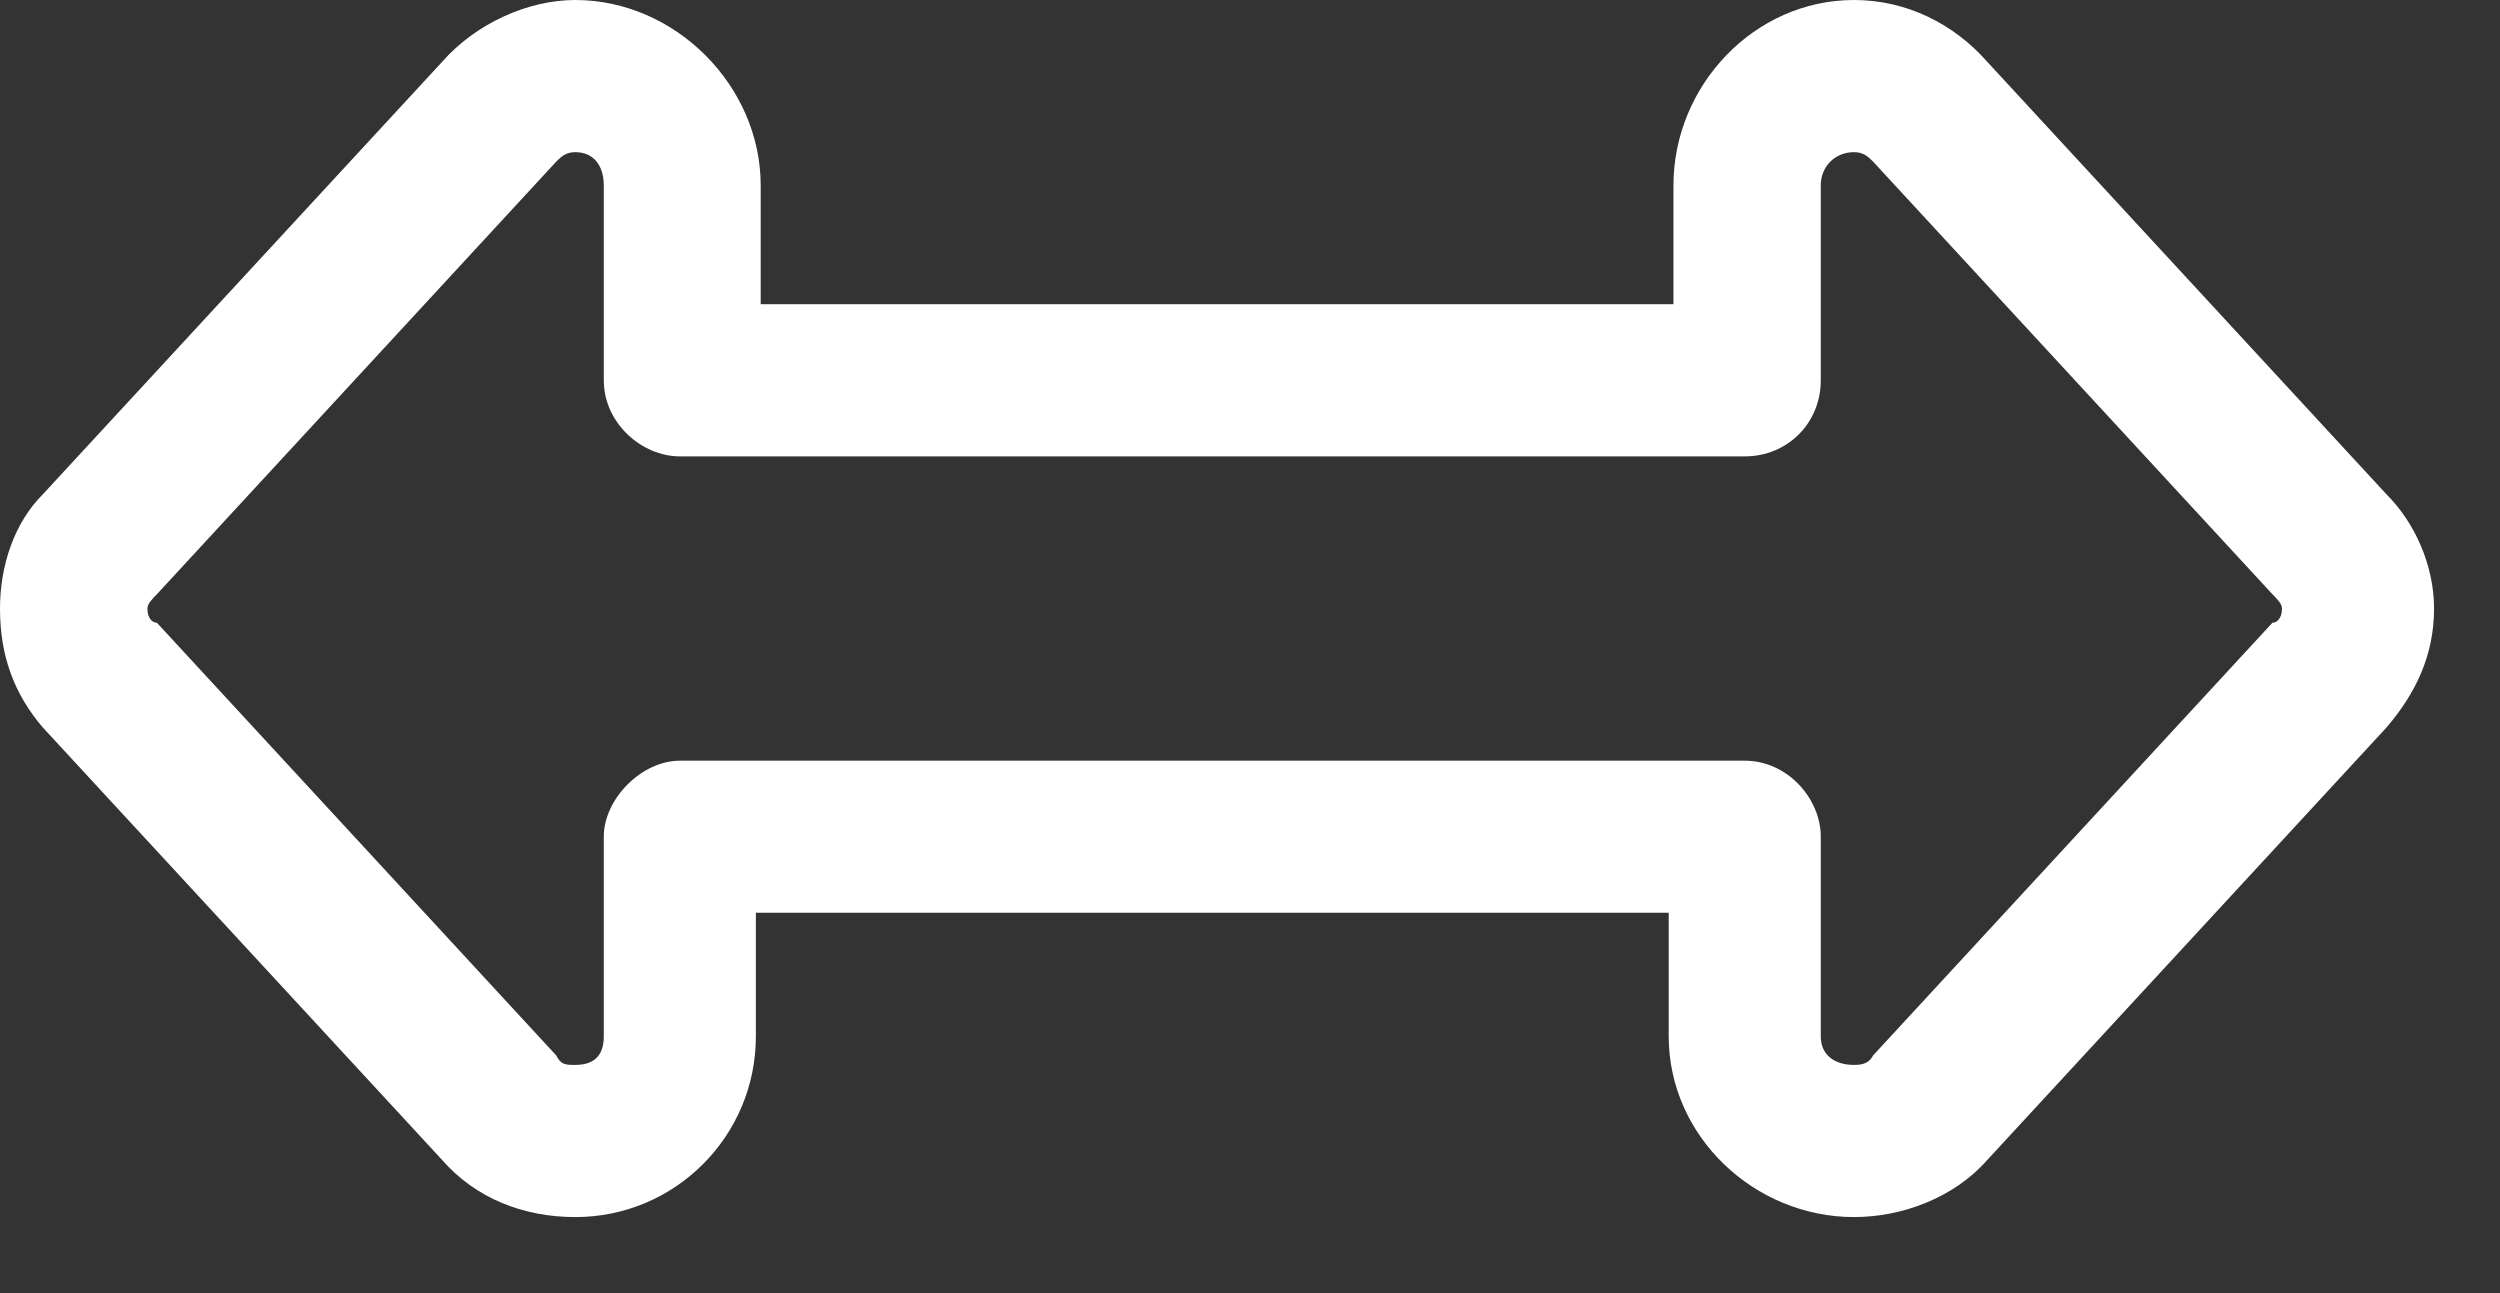 <?xml version="1.0" encoding="UTF-8"?> <svg xmlns="http://www.w3.org/2000/svg" width="29" height="15" viewBox="0 0 29 15" fill="none"><rect x="0" y="0" width="29" height="15" fill="#333333" stroke="none"/><path d="M27.684 5.735C28.015 6.066 28.235 6.562 28.235 7.059C28.235 7.61 28.015 8.051 27.684 8.438L23.052 13.456C22.665 13.897 22.059 14.118 21.507 14.118C20.349 14.118 19.357 13.18 19.357 12.022V10.588H8.768V12.022C8.768 13.18 7.831 14.118 6.673 14.118C6.066 14.118 5.515 13.897 5.129 13.456L0.496 8.438C0.165 8.051 0 7.61 0 7.059C0 6.562 0.165 6.066 0.496 5.735L5.129 0.717C5.515 0.276 6.121 0 6.673 0C7.831 0 8.824 0.993 8.824 2.151V3.529H19.412V2.151C19.412 0.993 20.349 0 21.507 0C22.114 0 22.665 0.276 23.052 0.717L27.684 5.735ZM26.471 7.059C26.471 7.004 26.415 6.949 26.36 6.893L21.728 1.875C21.673 1.82 21.618 1.765 21.507 1.765C21.287 1.765 21.121 1.93 21.121 2.151V4.412C21.121 4.908 20.735 5.294 20.239 5.294H7.886C7.445 5.294 7.004 4.908 7.004 4.412V2.151C7.004 1.93 6.893 1.765 6.673 1.765C6.562 1.765 6.507 1.82 6.452 1.875L1.82 6.893C1.765 6.949 1.71 7.004 1.71 7.059C1.71 7.169 1.765 7.224 1.82 7.224L6.452 12.243C6.507 12.353 6.562 12.353 6.673 12.353C6.893 12.353 7.004 12.243 7.004 12.022V9.706C7.004 9.265 7.445 8.824 7.886 8.824H20.239C20.735 8.824 21.121 9.265 21.121 9.706V12.022C21.121 12.243 21.287 12.353 21.507 12.353C21.562 12.353 21.673 12.353 21.728 12.243L26.36 7.224C26.415 7.224 26.471 7.169 26.471 7.059Z" fill="white"></path></svg> 